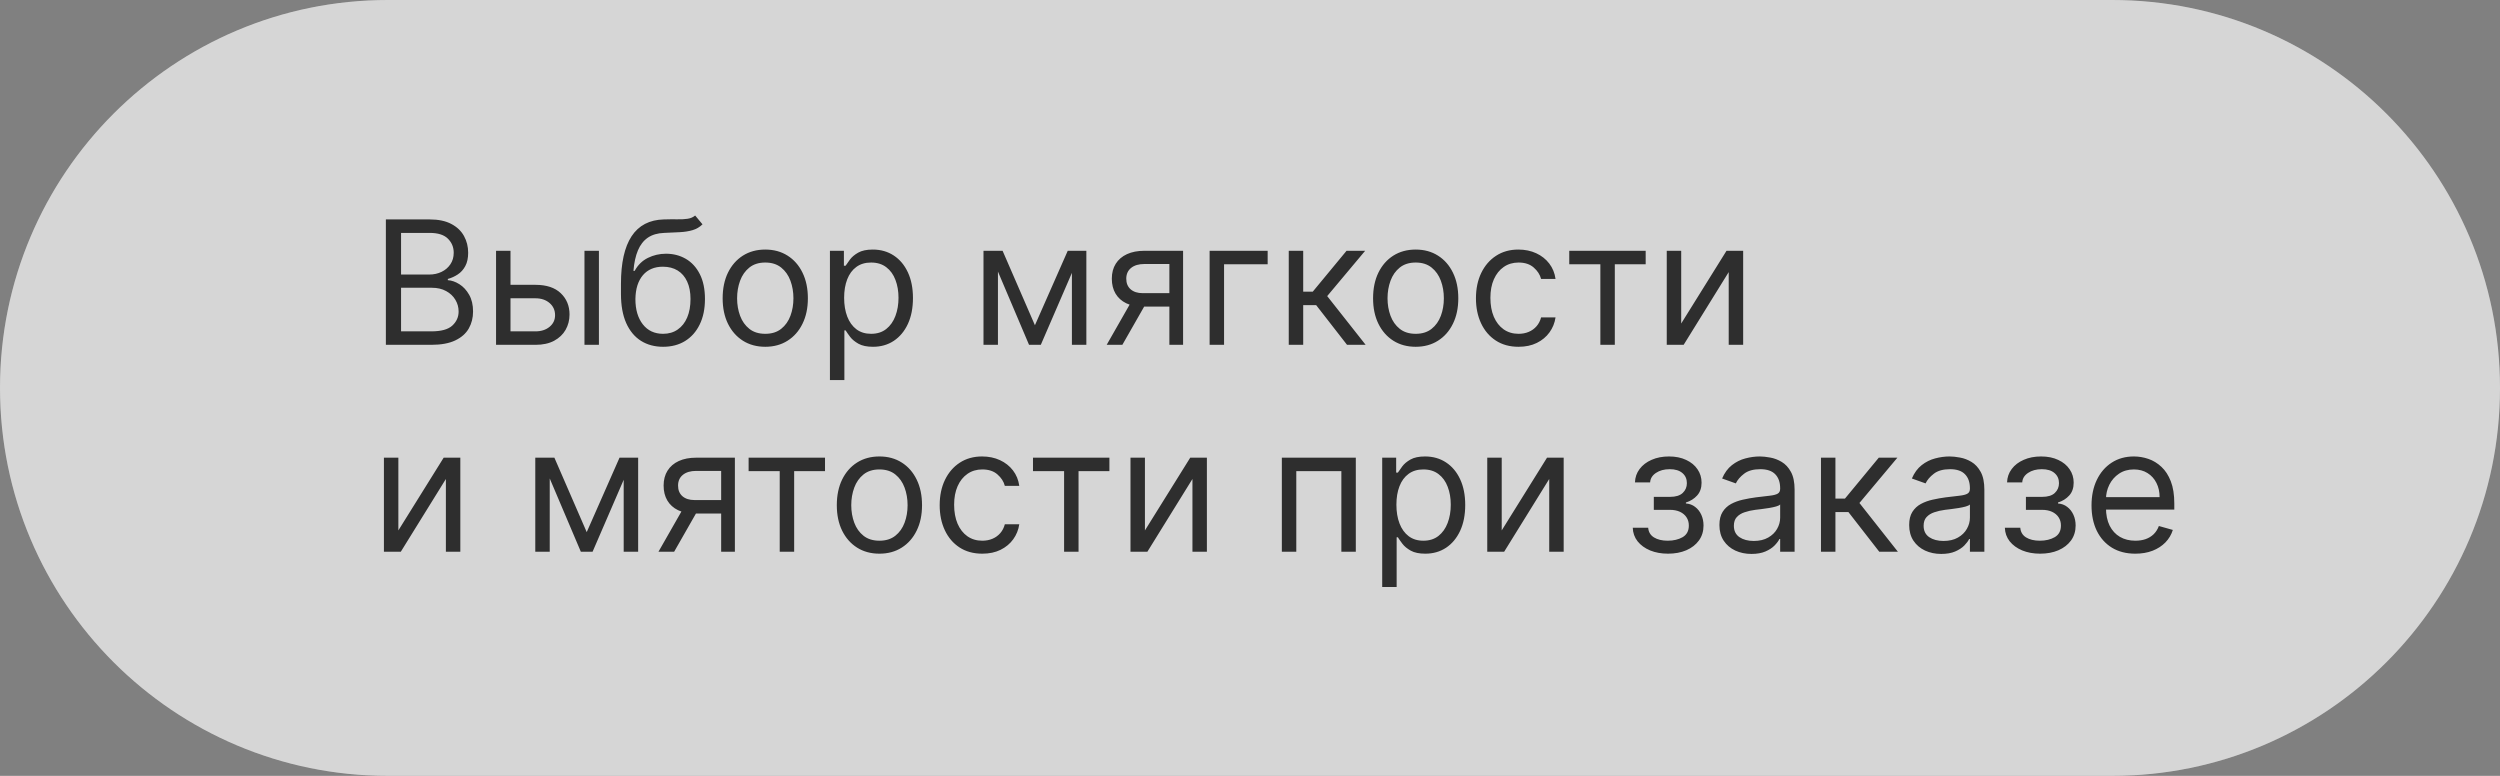 <?xml version="1.0" encoding="UTF-8"?> <svg xmlns="http://www.w3.org/2000/svg" width="290" height="90" viewBox="0 0 290 90" fill="none"><rect x="0" y="0" width="290" height="90" fill="#808080" stroke="none"/><g data-figma-bg-blur-radius="40"><path d="M245 0C269.853 0 290 20.147 290 45C290 69.853 269.853 90 245 90H45C20.147 90 0 69.853 0 45C0 20.147 20.147 0 45 0H245Z" fill="#999999" style="mix-blend-mode:overlay"></path><path d="M245 0C269.853 0 290 20.147 290 45C290 69.853 269.853 90 245 90H45C20.147 90 0 69.853 0 45C0 20.147 20.147 0 45 0H245Z" fill="white" fill-opacity="0.6"></path></g><path d="M44.761 40V25.454H49.847C50.86 25.454 51.696 25.63 52.354 25.98C53.012 26.326 53.502 26.792 53.824 27.379C54.146 27.962 54.307 28.608 54.307 29.318C54.307 29.943 54.196 30.459 53.973 30.866C53.755 31.274 53.466 31.596 53.106 31.832C52.751 32.069 52.365 32.244 51.949 32.358V32.5C52.394 32.528 52.841 32.685 53.291 32.969C53.741 33.253 54.117 33.66 54.42 34.19C54.724 34.721 54.875 35.369 54.875 36.136C54.875 36.865 54.709 37.521 54.378 38.104C54.046 38.686 53.523 39.148 52.808 39.489C52.093 39.83 51.163 40 50.017 40H44.761ZM46.523 38.438H50.017C51.168 38.438 51.984 38.215 52.467 37.77C52.955 37.32 53.199 36.776 53.199 36.136C53.199 35.644 53.073 35.189 52.822 34.773C52.572 34.351 52.214 34.015 51.75 33.764C51.286 33.508 50.737 33.381 50.102 33.381H46.523V38.438ZM46.523 31.847H49.79C50.32 31.847 50.798 31.742 51.224 31.534C51.655 31.326 51.996 31.032 52.247 30.653C52.503 30.275 52.631 29.829 52.631 29.318C52.631 28.679 52.408 28.137 51.963 27.692C51.518 27.242 50.812 27.017 49.847 27.017H46.523V31.847ZM58.991 33.04H62.116C63.394 33.04 64.372 33.364 65.049 34.013C65.726 34.661 66.065 35.483 66.065 36.477C66.065 37.131 65.913 37.725 65.61 38.26C65.307 38.79 64.862 39.214 64.275 39.531C63.688 39.844 62.968 40 62.116 40H57.542V29.091H59.218V38.438H62.116C62.779 38.438 63.323 38.262 63.749 37.912C64.175 37.562 64.388 37.112 64.388 36.562C64.388 35.985 64.175 35.514 63.749 35.149C63.323 34.785 62.779 34.602 62.116 34.602H58.991V33.04ZM67.798 40V29.091H69.474V40H67.798ZM80.638 25L81.491 26.023C81.159 26.345 80.776 26.57 80.34 26.697C79.905 26.825 79.412 26.903 78.863 26.932C78.314 26.96 77.703 26.989 77.031 27.017C76.273 27.046 75.646 27.23 75.148 27.571C74.651 27.912 74.268 28.404 73.998 29.048C73.728 29.692 73.555 30.483 73.479 31.421H73.621C73.991 30.739 74.502 30.237 75.156 29.915C75.809 29.593 76.51 29.432 77.258 29.432C78.11 29.432 78.877 29.631 79.559 30.028C80.241 30.426 80.781 31.016 81.178 31.797C81.576 32.578 81.775 33.542 81.775 34.688C81.775 35.829 81.571 36.813 81.164 37.642C80.762 38.471 80.196 39.11 79.467 39.56C78.742 40.005 77.892 40.227 76.917 40.227C75.942 40.227 75.087 39.998 74.353 39.538C73.619 39.074 73.049 38.388 72.641 37.479C72.234 36.565 72.031 35.436 72.031 34.091V32.926C72.031 30.497 72.442 28.655 73.266 27.401C74.095 26.146 75.34 25.497 77.002 25.454C77.589 25.436 78.112 25.431 78.572 25.44C79.031 25.45 79.431 25.428 79.772 25.376C80.113 25.324 80.402 25.199 80.638 25ZM76.917 38.722C77.575 38.722 78.141 38.556 78.614 38.224C79.093 37.893 79.46 37.427 79.715 36.825C79.971 36.219 80.099 35.507 80.099 34.688C80.099 33.892 79.969 33.215 79.708 32.656C79.452 32.097 79.085 31.671 78.607 31.378C78.129 31.084 77.556 30.938 76.888 30.938C76.401 30.938 75.963 31.02 75.575 31.186C75.186 31.352 74.855 31.596 74.58 31.918C74.306 32.24 74.093 32.633 73.941 33.097C73.794 33.561 73.716 34.091 73.707 34.688C73.707 35.909 73.993 36.887 74.566 37.621C75.139 38.355 75.923 38.722 76.917 38.722ZM88.771 40.227C87.786 40.227 86.922 39.993 86.178 39.524C85.44 39.055 84.862 38.4 84.445 37.557C84.033 36.714 83.827 35.729 83.827 34.602C83.827 33.466 84.033 32.474 84.445 31.626C84.862 30.779 85.44 30.121 86.178 29.652C86.922 29.183 87.786 28.949 88.771 28.949C89.755 28.949 90.617 29.183 91.356 29.652C92.099 30.121 92.677 30.779 93.089 31.626C93.505 32.474 93.714 33.466 93.714 34.602C93.714 35.729 93.505 36.714 93.089 37.557C92.677 38.4 92.099 39.055 91.356 39.524C90.617 39.993 89.755 40.227 88.771 40.227ZM88.771 38.722C89.519 38.722 90.134 38.53 90.617 38.146C91.1 37.763 91.458 37.258 91.69 36.633C91.922 36.008 92.038 35.331 92.038 34.602C92.038 33.873 91.922 33.194 91.69 32.564C91.458 31.934 91.1 31.425 90.617 31.037C90.134 30.649 89.519 30.454 88.771 30.454C88.022 30.454 87.407 30.649 86.924 31.037C86.441 31.425 86.084 31.934 85.852 32.564C85.62 33.194 85.504 33.873 85.504 34.602C85.504 35.331 85.62 36.008 85.852 36.633C86.084 37.258 86.441 37.763 86.924 38.146C87.407 38.53 88.022 38.722 88.771 38.722ZM96.272 44.091V29.091H97.892V30.824H98.091C98.214 30.634 98.384 30.393 98.602 30.099C98.825 29.801 99.142 29.536 99.554 29.304C99.97 29.067 100.534 28.949 101.244 28.949C102.163 28.949 102.972 29.178 103.673 29.638C104.374 30.097 104.921 30.748 105.314 31.591C105.707 32.434 105.903 33.428 105.903 34.574C105.903 35.729 105.707 36.731 105.314 37.578C104.921 38.421 104.376 39.074 103.68 39.538C102.984 39.998 102.181 40.227 101.272 40.227C100.572 40.227 100.011 40.111 99.589 39.879C99.168 39.642 98.843 39.375 98.616 39.077C98.389 38.774 98.214 38.523 98.091 38.324H97.948V44.091H96.272ZM97.92 34.545C97.92 35.369 98.041 36.096 98.282 36.726C98.524 37.351 98.876 37.841 99.341 38.196C99.805 38.546 100.373 38.722 101.045 38.722C101.746 38.722 102.331 38.537 102.799 38.168C103.273 37.794 103.628 37.292 103.865 36.662C104.106 36.028 104.227 35.322 104.227 34.545C104.227 33.778 104.109 33.087 103.872 32.472C103.64 31.851 103.287 31.361 102.814 31.001C102.345 30.637 101.755 30.454 101.045 30.454C100.363 30.454 99.79 30.627 99.326 30.973C98.862 31.314 98.512 31.792 98.275 32.408C98.038 33.019 97.92 33.731 97.92 34.545ZM120.051 37.727L123.858 29.091H125.449L120.733 40H119.369L114.738 29.091H116.301L120.051 37.727ZM115.761 29.091V40H114.085V29.091H115.761ZM124.341 40V29.091H126.017V40H124.341ZM135.647 40V30.625H132.75C132.096 30.625 131.583 30.776 131.208 31.079C130.834 31.383 130.647 31.799 130.647 32.33C130.647 32.85 130.815 33.26 131.152 33.558C131.493 33.856 131.959 34.006 132.551 34.006H136.074V35.568H132.551C131.812 35.568 131.175 35.438 130.64 35.178C130.105 34.917 129.693 34.545 129.404 34.062C129.116 33.575 128.971 32.997 128.971 32.33C128.971 31.657 129.123 31.079 129.426 30.597C129.729 30.114 130.162 29.742 130.725 29.482C131.294 29.221 131.968 29.091 132.75 29.091H137.238V40H135.647ZM128.375 40L131.471 34.574H133.289L130.193 40H128.375ZM147.048 29.091V30.653H141.991V40H140.315V29.091H147.048ZM149.495 40V29.091H151.171V33.835H152.279L156.2 29.091H158.359L153.955 34.347L158.415 40H156.256L152.677 35.398H151.171V40H149.495ZM164.22 40.227C163.235 40.227 162.371 39.993 161.627 39.524C160.889 39.055 160.311 38.4 159.895 37.557C159.483 36.714 159.277 35.729 159.277 34.602C159.277 33.466 159.483 32.474 159.895 31.626C160.311 30.779 160.889 30.121 161.627 29.652C162.371 29.183 163.235 28.949 164.22 28.949C165.205 28.949 166.066 29.183 166.805 29.652C167.548 30.121 168.126 30.779 168.538 31.626C168.955 32.474 169.163 33.466 169.163 34.602C169.163 35.729 168.955 36.714 168.538 37.557C168.126 38.4 167.548 39.055 166.805 39.524C166.066 39.993 165.205 40.227 164.22 40.227ZM164.22 38.722C164.968 38.722 165.583 38.53 166.066 38.146C166.549 37.763 166.907 37.258 167.139 36.633C167.371 36.008 167.487 35.331 167.487 34.602C167.487 33.873 167.371 33.194 167.139 32.564C166.907 31.934 166.549 31.425 166.066 31.037C165.583 30.649 164.968 30.454 164.22 30.454C163.472 30.454 162.856 30.649 162.373 31.037C161.89 31.425 161.533 31.934 161.301 32.564C161.069 33.194 160.953 33.873 160.953 34.602C160.953 35.331 161.069 36.008 161.301 36.633C161.533 37.258 161.89 37.763 162.373 38.146C162.856 38.53 163.472 38.722 164.22 38.722ZM176.153 40.227C175.131 40.227 174.25 39.986 173.511 39.503C172.773 39.02 172.205 38.355 171.807 37.507C171.409 36.66 171.21 35.691 171.21 34.602C171.21 33.494 171.414 32.517 171.821 31.669C172.233 30.817 172.806 30.151 173.54 29.673C174.278 29.19 175.14 28.949 176.125 28.949C176.892 28.949 177.583 29.091 178.199 29.375C178.814 29.659 179.319 30.057 179.712 30.568C180.105 31.079 180.348 31.676 180.443 32.358H178.767C178.639 31.861 178.355 31.421 177.915 31.037C177.479 30.649 176.892 30.454 176.153 30.454C175.5 30.454 174.927 30.625 174.435 30.966C173.947 31.302 173.566 31.778 173.291 32.394C173.021 33.004 172.886 33.722 172.886 34.545C172.886 35.388 173.019 36.122 173.284 36.747C173.554 37.372 173.933 37.858 174.42 38.203C174.913 38.549 175.491 38.722 176.153 38.722C176.589 38.722 176.984 38.646 177.339 38.494C177.695 38.343 177.995 38.125 178.241 37.841C178.488 37.557 178.663 37.216 178.767 36.818H180.443C180.348 37.462 180.114 38.042 179.74 38.558C179.371 39.07 178.881 39.477 178.27 39.78C177.664 40.078 176.958 40.227 176.153 40.227ZM182.034 30.653V29.091H190.898V30.653H187.318V40H185.642V30.653H182.034ZM195.019 37.528L200.275 29.091H202.206V40H200.53V31.562L195.303 40H193.343V29.091H195.019V37.528ZM46.21 61.528L51.466 53.091H53.398V64H51.722V55.562L46.494 64H44.534V53.091H46.21V61.528ZM68.059 61.727L71.865 53.091H73.456L68.74 64H67.377L62.746 53.091H64.309L68.059 61.727ZM63.769 53.091V64H62.093V53.091H63.769ZM72.348 64V53.091H74.025V64H72.348ZM83.655 64V54.625H80.757C80.104 54.625 79.59 54.776 79.216 55.08C78.842 55.383 78.655 55.799 78.655 56.33C78.655 56.85 78.823 57.26 79.159 57.558C79.5 57.856 79.967 58.006 80.559 58.006H84.081V59.568H80.559C79.82 59.568 79.183 59.438 78.648 59.178C78.113 58.917 77.701 58.545 77.412 58.062C77.124 57.575 76.979 56.997 76.979 56.33C76.979 55.657 77.131 55.08 77.434 54.597C77.737 54.114 78.17 53.742 78.733 53.481C79.302 53.221 79.976 53.091 80.757 53.091H85.246V64H83.655ZM76.382 64L79.479 58.574H81.297L78.201 64H76.382ZM86.839 54.653V53.091H95.702V54.653H92.123V64H90.447V54.653H86.839ZM102.013 64.227C101.028 64.227 100.164 63.993 99.421 63.524C98.682 63.055 98.104 62.4 97.688 61.557C97.276 60.714 97.07 59.729 97.07 58.602C97.07 57.466 97.276 56.474 97.688 55.626C98.104 54.779 98.682 54.121 99.421 53.652C100.164 53.183 101.028 52.949 102.013 52.949C102.998 52.949 103.859 53.183 104.598 53.652C105.341 54.121 105.919 54.779 106.331 55.626C106.748 56.474 106.956 57.466 106.956 58.602C106.956 59.729 106.748 60.714 106.331 61.557C105.919 62.4 105.341 63.055 104.598 63.524C103.859 63.993 102.998 64.227 102.013 64.227ZM102.013 62.722C102.761 62.722 103.376 62.53 103.859 62.146C104.342 61.763 104.7 61.258 104.932 60.633C105.164 60.008 105.28 59.331 105.28 58.602C105.28 57.873 105.164 57.194 104.932 56.564C104.7 55.934 104.342 55.425 103.859 55.037C103.376 54.649 102.761 54.455 102.013 54.455C101.265 54.455 100.649 54.649 100.166 55.037C99.683 55.425 99.326 55.934 99.094 56.564C98.862 57.194 98.746 57.873 98.746 58.602C98.746 59.331 98.862 60.008 99.094 60.633C99.326 61.258 99.683 61.763 100.166 62.146C100.649 62.53 101.265 62.722 102.013 62.722ZM113.946 64.227C112.924 64.227 112.043 63.986 111.304 63.503C110.566 63.02 109.998 62.355 109.6 61.507C109.202 60.66 109.003 59.691 109.003 58.602C109.003 57.494 109.207 56.517 109.614 55.669C110.026 54.817 110.599 54.151 111.333 53.673C112.071 53.19 112.933 52.949 113.918 52.949C114.685 52.949 115.376 53.091 115.992 53.375C116.607 53.659 117.112 54.057 117.505 54.568C117.898 55.08 118.141 55.676 118.236 56.358H116.56C116.432 55.861 116.148 55.42 115.708 55.037C115.272 54.649 114.685 54.455 113.946 54.455C113.293 54.455 112.72 54.625 112.228 54.966C111.74 55.302 111.359 55.778 111.084 56.394C110.814 57.004 110.679 57.722 110.679 58.545C110.679 59.388 110.812 60.122 111.077 60.747C111.347 61.372 111.726 61.858 112.213 62.203C112.706 62.549 113.283 62.722 113.946 62.722C114.382 62.722 114.777 62.646 115.132 62.494C115.488 62.343 115.788 62.125 116.034 61.841C116.281 61.557 116.456 61.216 116.56 60.818H118.236C118.141 61.462 117.907 62.042 117.533 62.558C117.164 63.07 116.674 63.477 116.063 63.78C115.457 64.078 114.751 64.227 113.946 64.227ZM119.827 54.653V53.091H128.691V54.653H125.111V64H123.435V54.653H119.827ZM132.812 61.528L138.067 53.091H139.999V64H138.323V55.562L133.096 64H131.136V53.091H132.812V61.528ZM148.694 64V53.091H157.274V64H155.598V54.653H150.37V64H148.694ZM160.335 68.091V53.091H161.954V54.824H162.153C162.276 54.635 162.447 54.393 162.664 54.099C162.887 53.801 163.204 53.536 163.616 53.304C164.033 53.067 164.596 52.949 165.306 52.949C166.225 52.949 167.035 53.178 167.735 53.638C168.436 54.097 168.983 54.748 169.376 55.591C169.769 56.434 169.966 57.428 169.966 58.574C169.966 59.729 169.769 60.731 169.376 61.578C168.983 62.421 168.439 63.074 167.743 63.538C167.047 63.998 166.244 64.227 165.335 64.227C164.634 64.227 164.073 64.111 163.652 63.879C163.23 63.642 162.906 63.375 162.679 63.077C162.451 62.774 162.276 62.523 162.153 62.324H162.011V68.091H160.335ZM161.983 58.545C161.983 59.369 162.103 60.096 162.345 60.726C162.586 61.351 162.939 61.841 163.403 62.196C163.867 62.546 164.435 62.722 165.108 62.722C165.808 62.722 166.393 62.537 166.862 62.168C167.335 61.794 167.69 61.292 167.927 60.662C168.169 60.028 168.289 59.322 168.289 58.545C168.289 57.778 168.171 57.087 167.934 56.472C167.702 55.851 167.35 55.361 166.876 55.001C166.407 54.637 165.818 54.455 165.108 54.455C164.426 54.455 163.853 54.627 163.389 54.973C162.925 55.314 162.574 55.792 162.338 56.408C162.101 57.019 161.983 57.731 161.983 58.545ZM174.199 61.528L179.454 53.091H181.386V64H179.71V55.562L174.483 64H172.522V53.091H174.199V61.528ZM189.399 61.216H191.189C191.227 61.708 191.449 62.082 191.857 62.338C192.268 62.594 192.804 62.722 193.462 62.722C194.134 62.722 194.709 62.584 195.188 62.31C195.666 62.03 195.905 61.581 195.905 60.96C195.905 60.596 195.815 60.278 195.635 60.008C195.455 59.734 195.202 59.521 194.875 59.369C194.548 59.218 194.162 59.142 193.717 59.142H191.842V57.636H193.717C194.385 57.636 194.877 57.485 195.195 57.182C195.517 56.879 195.678 56.5 195.678 56.045C195.678 55.558 195.505 55.167 195.159 54.874C194.813 54.575 194.323 54.426 193.689 54.426C193.05 54.426 192.517 54.571 192.091 54.859C191.665 55.144 191.44 55.51 191.416 55.96H189.655C189.674 55.373 189.854 54.855 190.195 54.405C190.536 53.95 191 53.595 191.587 53.34C192.174 53.079 192.846 52.949 193.604 52.949C194.371 52.949 195.036 53.084 195.599 53.354C196.168 53.619 196.606 53.981 196.913 54.44C197.226 54.895 197.382 55.411 197.382 55.989C197.382 56.604 197.209 57.101 196.864 57.48C196.518 57.859 196.085 58.129 195.564 58.29V58.403C195.976 58.432 196.333 58.564 196.636 58.801C196.944 59.033 197.183 59.339 197.354 59.717C197.524 60.091 197.609 60.506 197.609 60.96C197.609 61.623 197.432 62.201 197.077 62.693C196.722 63.181 196.234 63.56 195.614 63.83C194.993 64.095 194.286 64.227 193.49 64.227C192.718 64.227 192.027 64.102 191.416 63.851C190.805 63.595 190.32 63.242 189.96 62.793C189.605 62.338 189.418 61.812 189.399 61.216ZM203.174 64.256C202.483 64.256 201.855 64.126 201.292 63.865C200.728 63.6 200.281 63.219 199.95 62.722C199.618 62.22 199.452 61.614 199.452 60.903C199.452 60.278 199.576 59.772 199.822 59.383C200.068 58.99 200.397 58.683 200.809 58.46C201.221 58.238 201.675 58.072 202.173 57.963C202.674 57.849 203.179 57.76 203.685 57.693C204.348 57.608 204.886 57.544 205.298 57.501C205.714 57.454 206.017 57.376 206.207 57.267C206.401 57.158 206.498 56.969 206.498 56.699V56.642C206.498 55.941 206.306 55.397 205.923 55.008C205.544 54.62 204.969 54.426 204.197 54.426C203.397 54.426 202.769 54.601 202.315 54.952C201.86 55.302 201.54 55.676 201.356 56.074L199.765 55.506C200.049 54.843 200.428 54.327 200.901 53.957C201.379 53.583 201.9 53.323 202.464 53.176C203.032 53.025 203.591 52.949 204.14 52.949C204.49 52.949 204.893 52.992 205.347 53.077C205.807 53.157 206.249 53.325 206.675 53.581C207.106 53.837 207.464 54.222 207.748 54.739C208.032 55.255 208.174 55.946 208.174 56.812V64H206.498V62.523H206.413C206.299 62.76 206.11 63.013 205.844 63.283C205.579 63.553 205.227 63.782 204.786 63.972C204.346 64.161 203.808 64.256 203.174 64.256ZM203.43 62.75C204.093 62.75 204.651 62.62 205.106 62.359C205.565 62.099 205.911 61.763 206.143 61.351C206.379 60.939 206.498 60.506 206.498 60.051V58.517C206.427 58.602 206.271 58.68 206.029 58.751C205.792 58.818 205.518 58.877 205.205 58.929C204.897 58.976 204.597 59.019 204.303 59.057C204.014 59.09 203.78 59.118 203.6 59.142C203.165 59.199 202.757 59.291 202.379 59.419C202.004 59.542 201.701 59.729 201.469 59.98C201.242 60.226 201.129 60.562 201.129 60.989C201.129 61.571 201.344 62.011 201.775 62.31C202.21 62.603 202.762 62.75 203.43 62.75ZM211.233 64V53.091H212.909V57.835H214.017L217.938 53.091H220.097L215.694 58.347L220.154 64H217.995L214.415 59.398H212.909V64H211.233ZM225.186 64.256C224.494 64.256 223.867 64.126 223.304 63.865C222.74 63.6 222.293 63.219 221.961 62.722C221.63 62.22 221.464 61.614 221.464 60.903C221.464 60.278 221.587 59.772 221.833 59.383C222.08 58.99 222.409 58.683 222.821 58.46C223.233 58.238 223.687 58.072 224.184 57.963C224.686 57.849 225.19 57.76 225.697 57.693C226.36 57.608 226.897 57.544 227.309 57.501C227.726 57.454 228.029 57.376 228.218 57.267C228.413 57.158 228.51 56.969 228.51 56.699V56.642C228.51 55.941 228.318 55.397 227.934 55.008C227.556 54.62 226.98 54.426 226.208 54.426C225.408 54.426 224.781 54.601 224.326 54.952C223.872 55.302 223.552 55.676 223.368 56.074L221.777 55.506C222.061 54.843 222.44 54.327 222.913 53.957C223.391 53.583 223.912 53.323 224.475 53.176C225.044 53.025 225.602 52.949 226.152 52.949C226.502 52.949 226.904 52.992 227.359 53.077C227.818 53.157 228.261 53.325 228.687 53.581C229.118 53.837 229.475 54.222 229.76 54.739C230.044 55.255 230.186 55.946 230.186 56.812V64H228.51V62.523H228.424C228.311 62.76 228.121 63.013 227.856 63.283C227.591 63.553 227.238 63.782 226.798 63.972C226.358 64.161 225.82 64.256 225.186 64.256ZM225.441 62.75C226.104 62.75 226.663 62.62 227.118 62.359C227.577 62.099 227.922 61.763 228.154 61.351C228.391 60.939 228.51 60.506 228.51 60.051V58.517C228.439 58.602 228.282 58.68 228.041 58.751C227.804 58.818 227.529 58.877 227.217 58.929C226.909 58.976 226.609 59.019 226.315 59.057C226.026 59.09 225.792 59.118 225.612 59.142C225.176 59.199 224.769 59.291 224.39 59.419C224.016 59.542 223.713 59.729 223.481 59.98C223.254 60.226 223.14 60.562 223.14 60.989C223.14 61.571 223.356 62.011 223.787 62.31C224.222 62.603 224.774 62.75 225.441 62.75ZM232.563 61.216H234.353C234.391 61.708 234.613 62.082 235.021 62.338C235.433 62.594 235.968 62.722 236.626 62.722C237.298 62.722 237.873 62.584 238.352 62.31C238.83 62.03 239.069 61.581 239.069 60.96C239.069 60.596 238.979 60.278 238.799 60.008C238.619 59.734 238.366 59.521 238.039 59.369C237.712 59.218 237.326 59.142 236.881 59.142H235.006V57.636H236.881C237.549 57.636 238.041 57.485 238.359 57.182C238.681 56.879 238.842 56.5 238.842 56.045C238.842 55.558 238.669 55.167 238.323 54.874C237.978 54.575 237.487 54.426 236.853 54.426C236.214 54.426 235.681 54.571 235.255 54.859C234.829 55.144 234.604 55.51 234.58 55.96H232.819C232.838 55.373 233.018 54.855 233.359 54.405C233.7 53.95 234.164 53.595 234.751 53.34C235.338 53.079 236.01 52.949 236.768 52.949C237.535 52.949 238.2 53.084 238.763 53.354C239.332 53.619 239.77 53.981 240.077 54.44C240.39 54.895 240.546 55.411 240.546 55.989C240.546 56.604 240.373 57.101 240.028 57.48C239.682 57.859 239.249 58.129 238.728 58.29V58.403C239.14 58.432 239.497 58.564 239.8 58.801C240.108 59.033 240.347 59.339 240.518 59.717C240.688 60.091 240.773 60.506 240.773 60.96C240.773 61.623 240.596 62.201 240.241 62.693C239.886 63.181 239.398 63.56 238.778 63.83C238.157 64.095 237.45 64.227 236.654 64.227C235.882 64.227 235.191 64.102 234.58 63.851C233.969 63.595 233.484 63.242 233.124 62.793C232.769 62.338 232.582 61.812 232.563 61.216ZM247.702 64.227C246.651 64.227 245.744 63.995 244.982 63.531C244.224 63.062 243.639 62.409 243.227 61.571C242.82 60.728 242.616 59.748 242.616 58.631C242.616 57.513 242.82 56.528 243.227 55.676C243.639 54.819 244.212 54.151 244.946 53.673C245.685 53.19 246.546 52.949 247.531 52.949C248.099 52.949 248.661 53.044 249.214 53.233C249.768 53.422 250.273 53.73 250.727 54.156C251.182 54.578 251.544 55.136 251.814 55.832C252.084 56.528 252.219 57.385 252.219 58.403V59.114H243.81V57.665H250.514C250.514 57.049 250.391 56.5 250.145 56.017C249.903 55.534 249.558 55.153 249.108 54.874C248.663 54.594 248.137 54.455 247.531 54.455C246.864 54.455 246.286 54.62 245.798 54.952C245.315 55.278 244.944 55.705 244.683 56.23C244.423 56.756 244.293 57.319 244.293 57.92V58.886C244.293 59.71 244.435 60.409 244.719 60.981C245.008 61.55 245.408 61.983 245.919 62.281C246.43 62.575 247.025 62.722 247.702 62.722C248.142 62.722 248.54 62.66 248.895 62.537C249.255 62.409 249.565 62.22 249.825 61.969C250.086 61.713 250.287 61.396 250.429 61.017L252.048 61.472C251.878 62.021 251.591 62.504 251.189 62.92C250.786 63.332 250.289 63.654 249.697 63.886C249.106 64.114 248.44 64.227 247.702 64.227Z" fill="#2E2E2E"></path><defs><clipPath id="bgblur_0_2401_375_clip_path" transform="translate(40 40)"><path d="M245 0C269.853 0 290 20.147 290 45C290 69.853 269.853 90 245 90H45C20.147 90 0 69.853 0 45C0 20.147 20.147 0 45 0H245Z"></path></clipPath></defs></svg> 